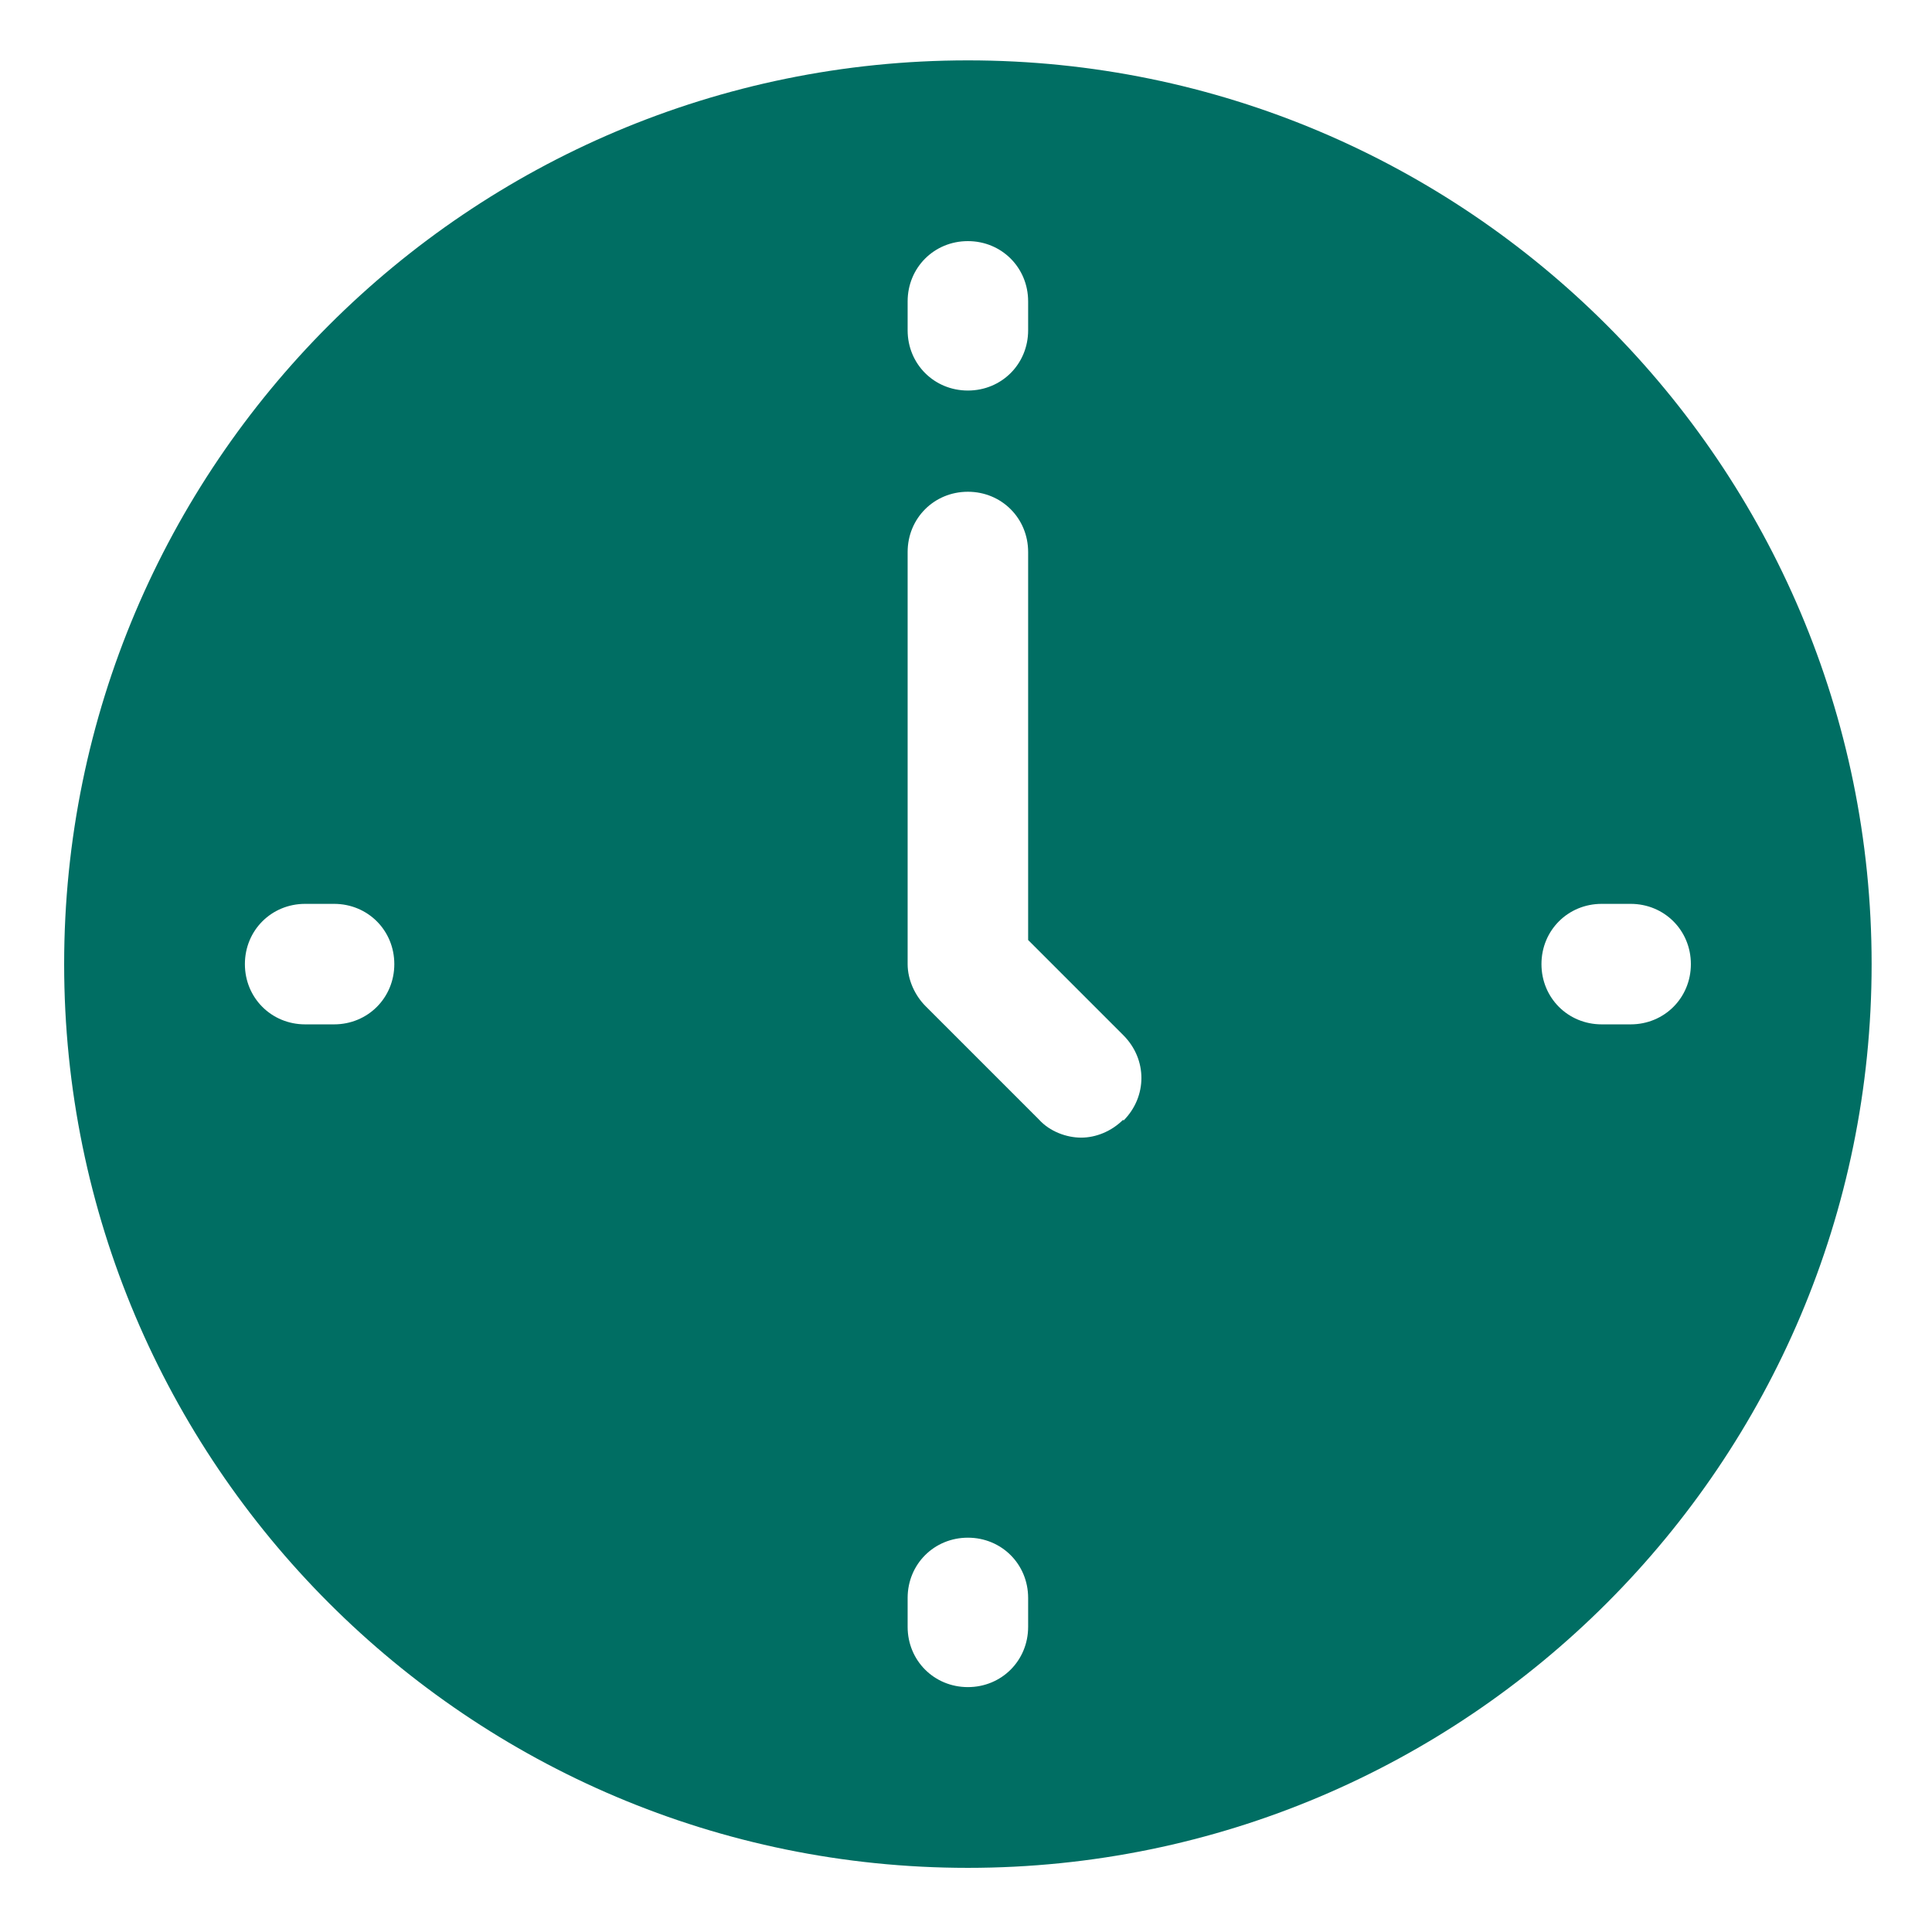 <?xml version="1.0" encoding="UTF-8"?>
<svg xmlns="http://www.w3.org/2000/svg" width="512" height="512" viewBox="0 0 512 512" fill="none">
  <g clip-path="url(#clip0_12_1076)">
    <path d="M256.5 16C124.296 16 17 123.296 17 255.5C17 387.704 124.296 495 256.5 495C388.704 495 496 387.704 496 255.5C496 123.296 388.704 16 256.5 16ZM240.533 79.867C240.533 70.925 247.559 63.9 256.5 63.9C265.441 63.9 272.467 70.925 272.467 79.867V87.531C272.467 96.472 265.441 103.497 256.5 103.497C247.559 103.497 240.533 96.472 240.533 87.531V79.867ZM88.531 271.467H80.867C71.925 271.467 64.9 264.441 64.9 255.5C64.9 246.559 71.925 239.533 80.867 239.533H88.531C97.472 239.533 104.497 246.559 104.497 255.5C104.497 264.441 97.472 271.467 88.531 271.467ZM272.467 431.133C272.467 440.075 265.441 447.1 256.5 447.1C247.559 447.1 240.533 440.075 240.533 431.133V423.469C240.533 414.528 247.559 407.503 256.5 407.503C265.441 407.503 272.467 414.528 272.467 423.469V431.133ZM297.694 296.694C294.501 299.887 290.349 301.484 286.517 301.484C282.685 301.484 278.215 299.887 275.341 296.694L245.323 266.677C242.449 263.803 240.533 259.651 240.533 255.5V146.288C240.533 137.347 247.559 130.321 256.5 130.321C265.441 130.321 272.467 137.347 272.467 146.288V249.113L297.694 274.341C304.081 280.727 304.081 290.627 297.694 297.013V296.694ZM432.133 271.467H424.469C415.528 271.467 408.503 264.441 408.503 255.5C408.503 246.559 415.528 239.533 424.469 239.533H432.133C441.075 239.533 448.1 246.559 448.1 255.5C448.1 264.441 441.075 271.467 432.133 271.467Z" fill="#006E63"></path>
  </g>
  <defs>
    <clipPath id="clip0_12_1076">
      <rect width="479" height="479" fill="white" transform="translate(17 16)"></rect>
    </clipPath>
  </defs>
</svg>
